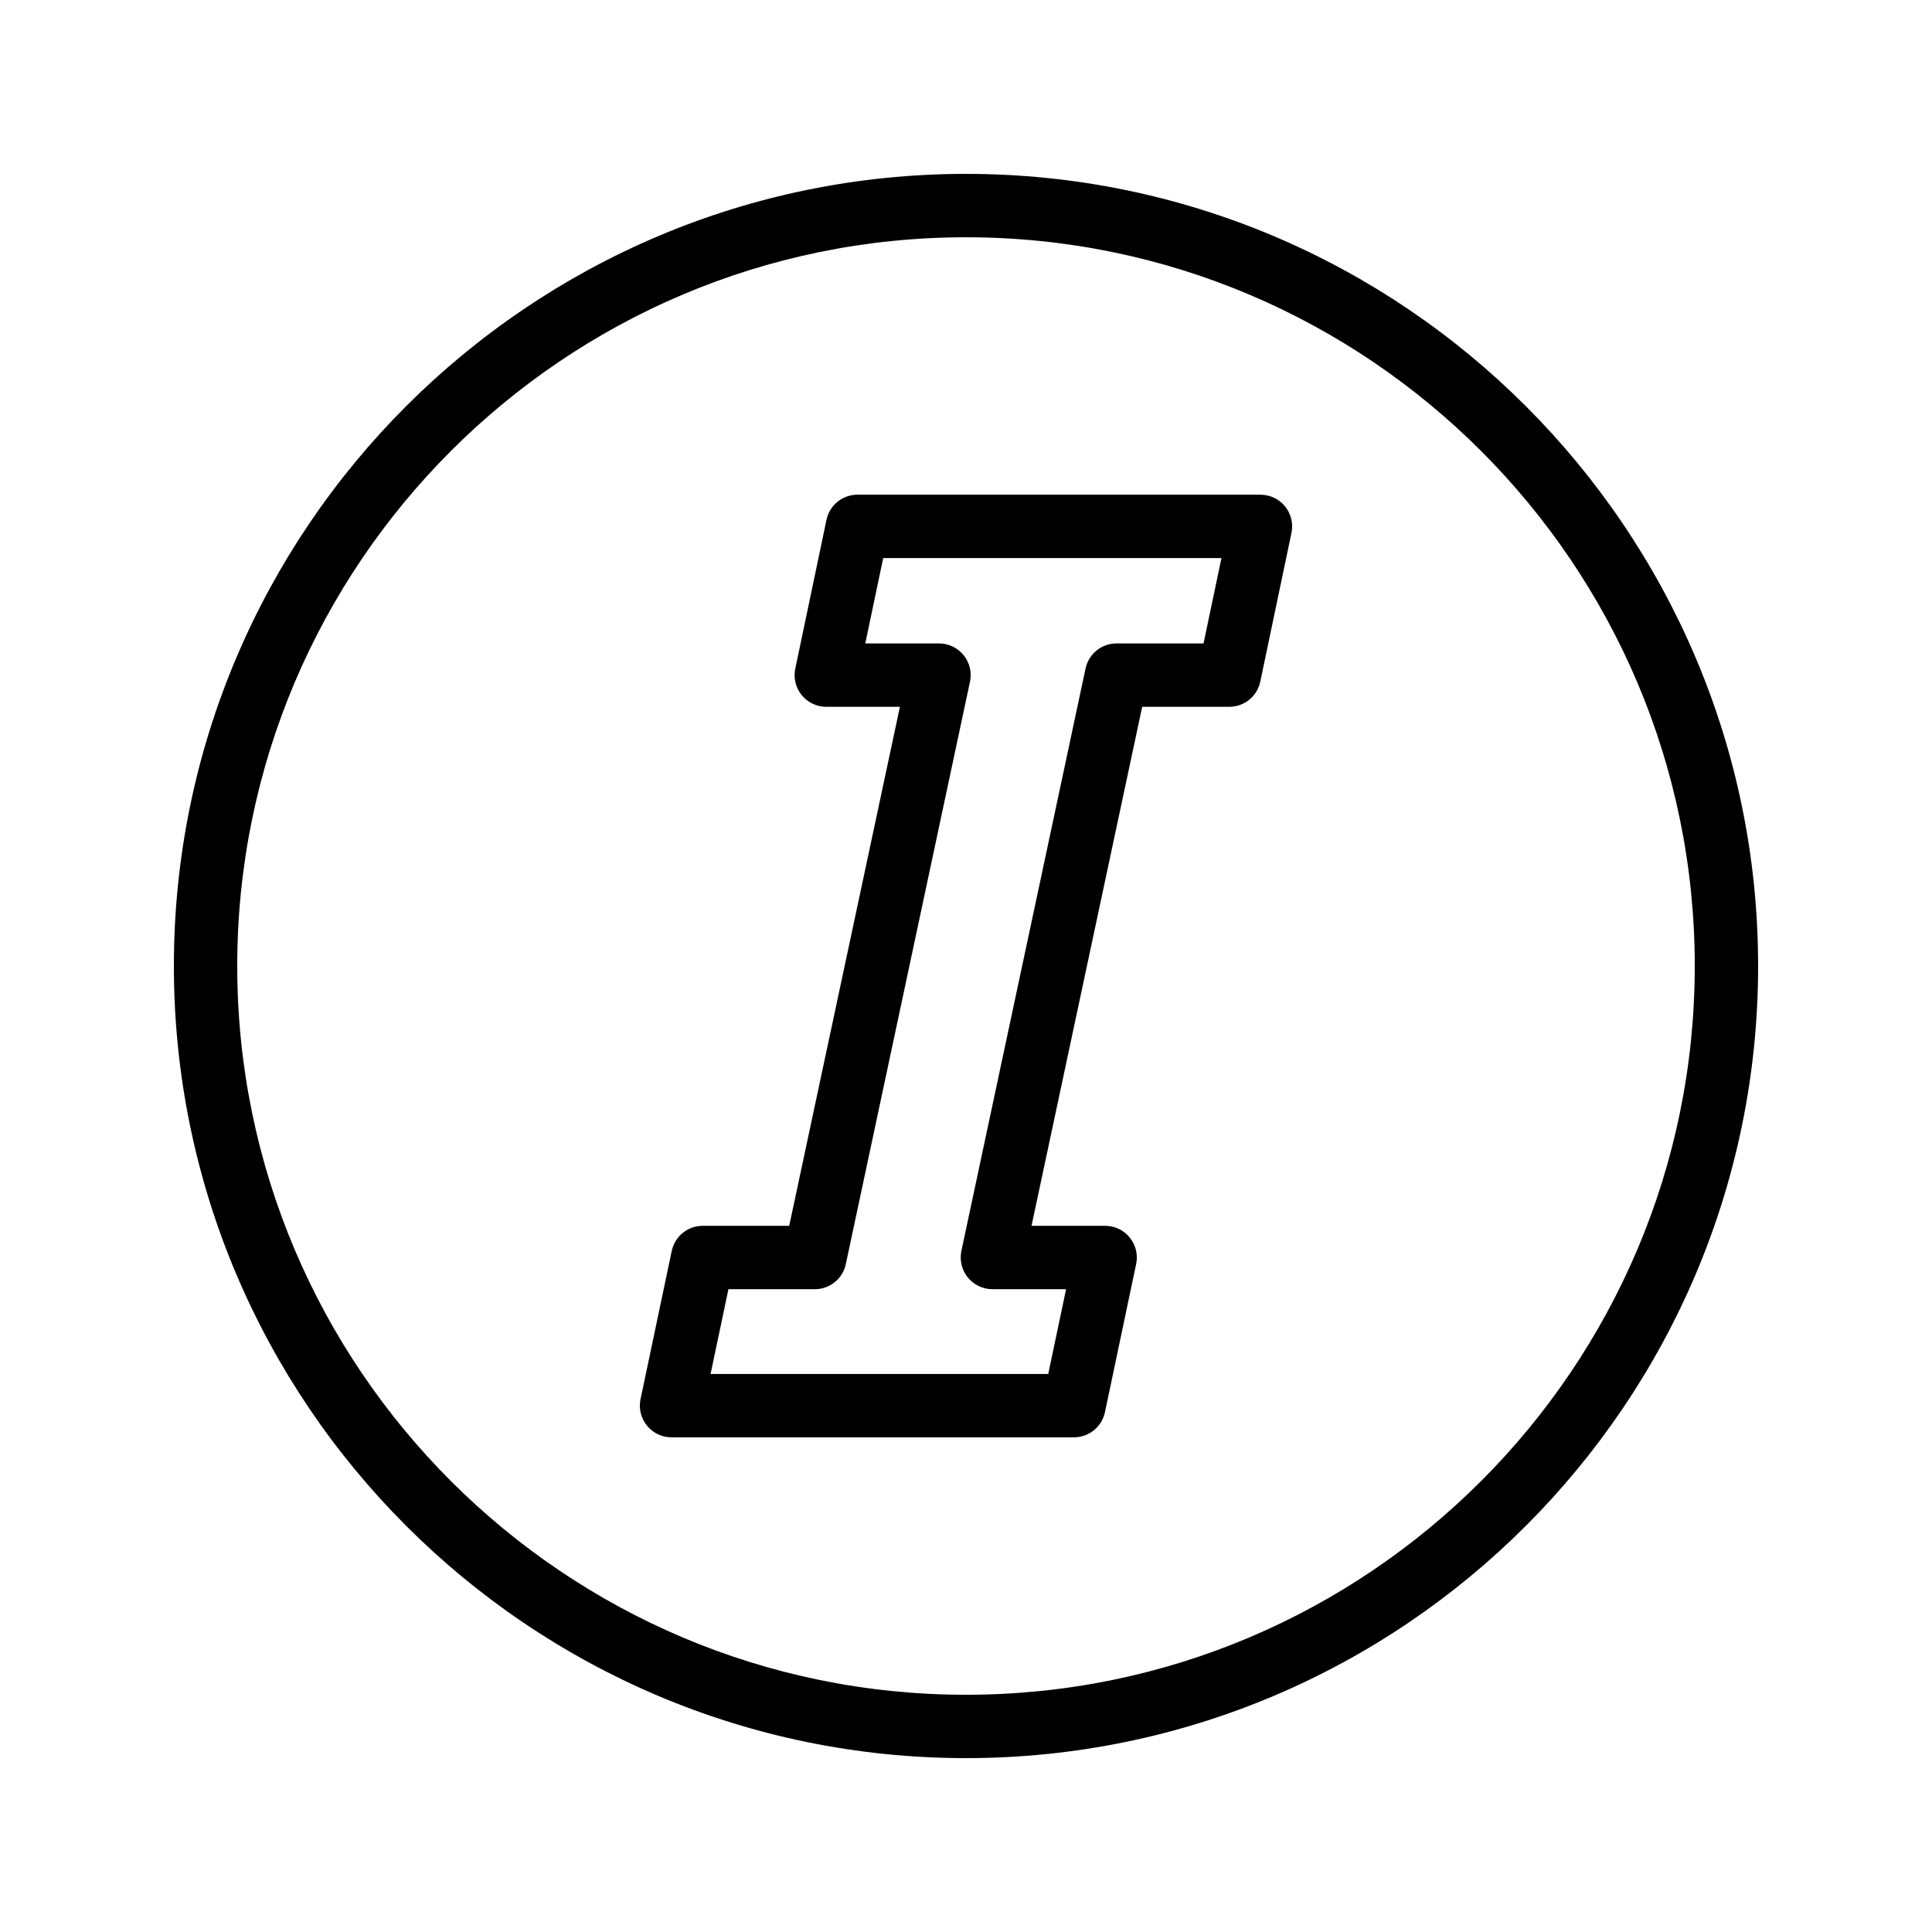 <?xml version="1.0" encoding="UTF-8"?>
<!-- Uploaded to: SVG Repo, www.svgrepo.com, Generator: SVG Repo Mixer Tools -->
<svg fill="#000000" width="800px" height="800px" version="1.1" viewBox="144 144 512 512" xmlns="http://www.w3.org/2000/svg">
 <g>
  <path d="m478.04 275.1h-106.8c-3.977 0-7.406 2.785-8.215 6.676l-8.266 39.418c-0.523 2.473 0.105 5.051 1.699 7.016 1.598 1.965 3.992 3.106 6.519 3.106h19.508l-29.336 137.54h-22.918c-3.969 0-7.394 2.781-8.215 6.668l-8.266 39.258c-0.523 2.477 0.098 5.055 1.699 7.019 1.586 1.965 3.981 3.106 6.512 3.106h106.65c3.969 0 7.394-2.781 8.215-6.668l8.266-39.258c0.523-2.477-0.098-5.055-1.699-7.019-1.59-1.969-3.984-3.109-6.519-3.109h-19.508l29.324-137.54h23.082c3.977 0 7.406-2.785 8.215-6.676l8.266-39.418c0.523-2.473-0.105-5.051-1.699-7.016-1.59-1.961-3.984-3.098-6.508-3.098zm-15.09 39.414h-23.059c-3.961 0-7.387 2.773-8.207 6.644l-32.906 154.34c-0.523 2.481 0.098 5.062 1.688 7.031 1.59 1.973 3.992 3.117 6.527 3.117h19.531l-4.731 22.469h-89.484l4.731-22.465h22.902c3.961 0 7.387-2.773 8.207-6.644l32.906-154.34c0.531-2.477-0.09-5.062-1.68-7.031-1.59-1.973-3.992-3.117-6.527-3.117h-19.539l4.746-22.625h89.645z"/>
  <path d="m400 190.08c-115.75 0-209.92 94.168-209.92 209.92 0 115.75 94.168 209.92 209.92 209.92 115.75 0 209.92-94.168 209.92-209.92-0.004-115.75-94.172-209.92-209.92-209.92zm0 403.05c-106.5 0-193.13-86.637-193.13-193.12 0-106.49 86.633-193.13 193.13-193.13 106.49 0 193.13 86.637 193.13 193.13-0.004 106.49-86.637 193.12-193.13 193.12z"/>
 </g>
</svg>